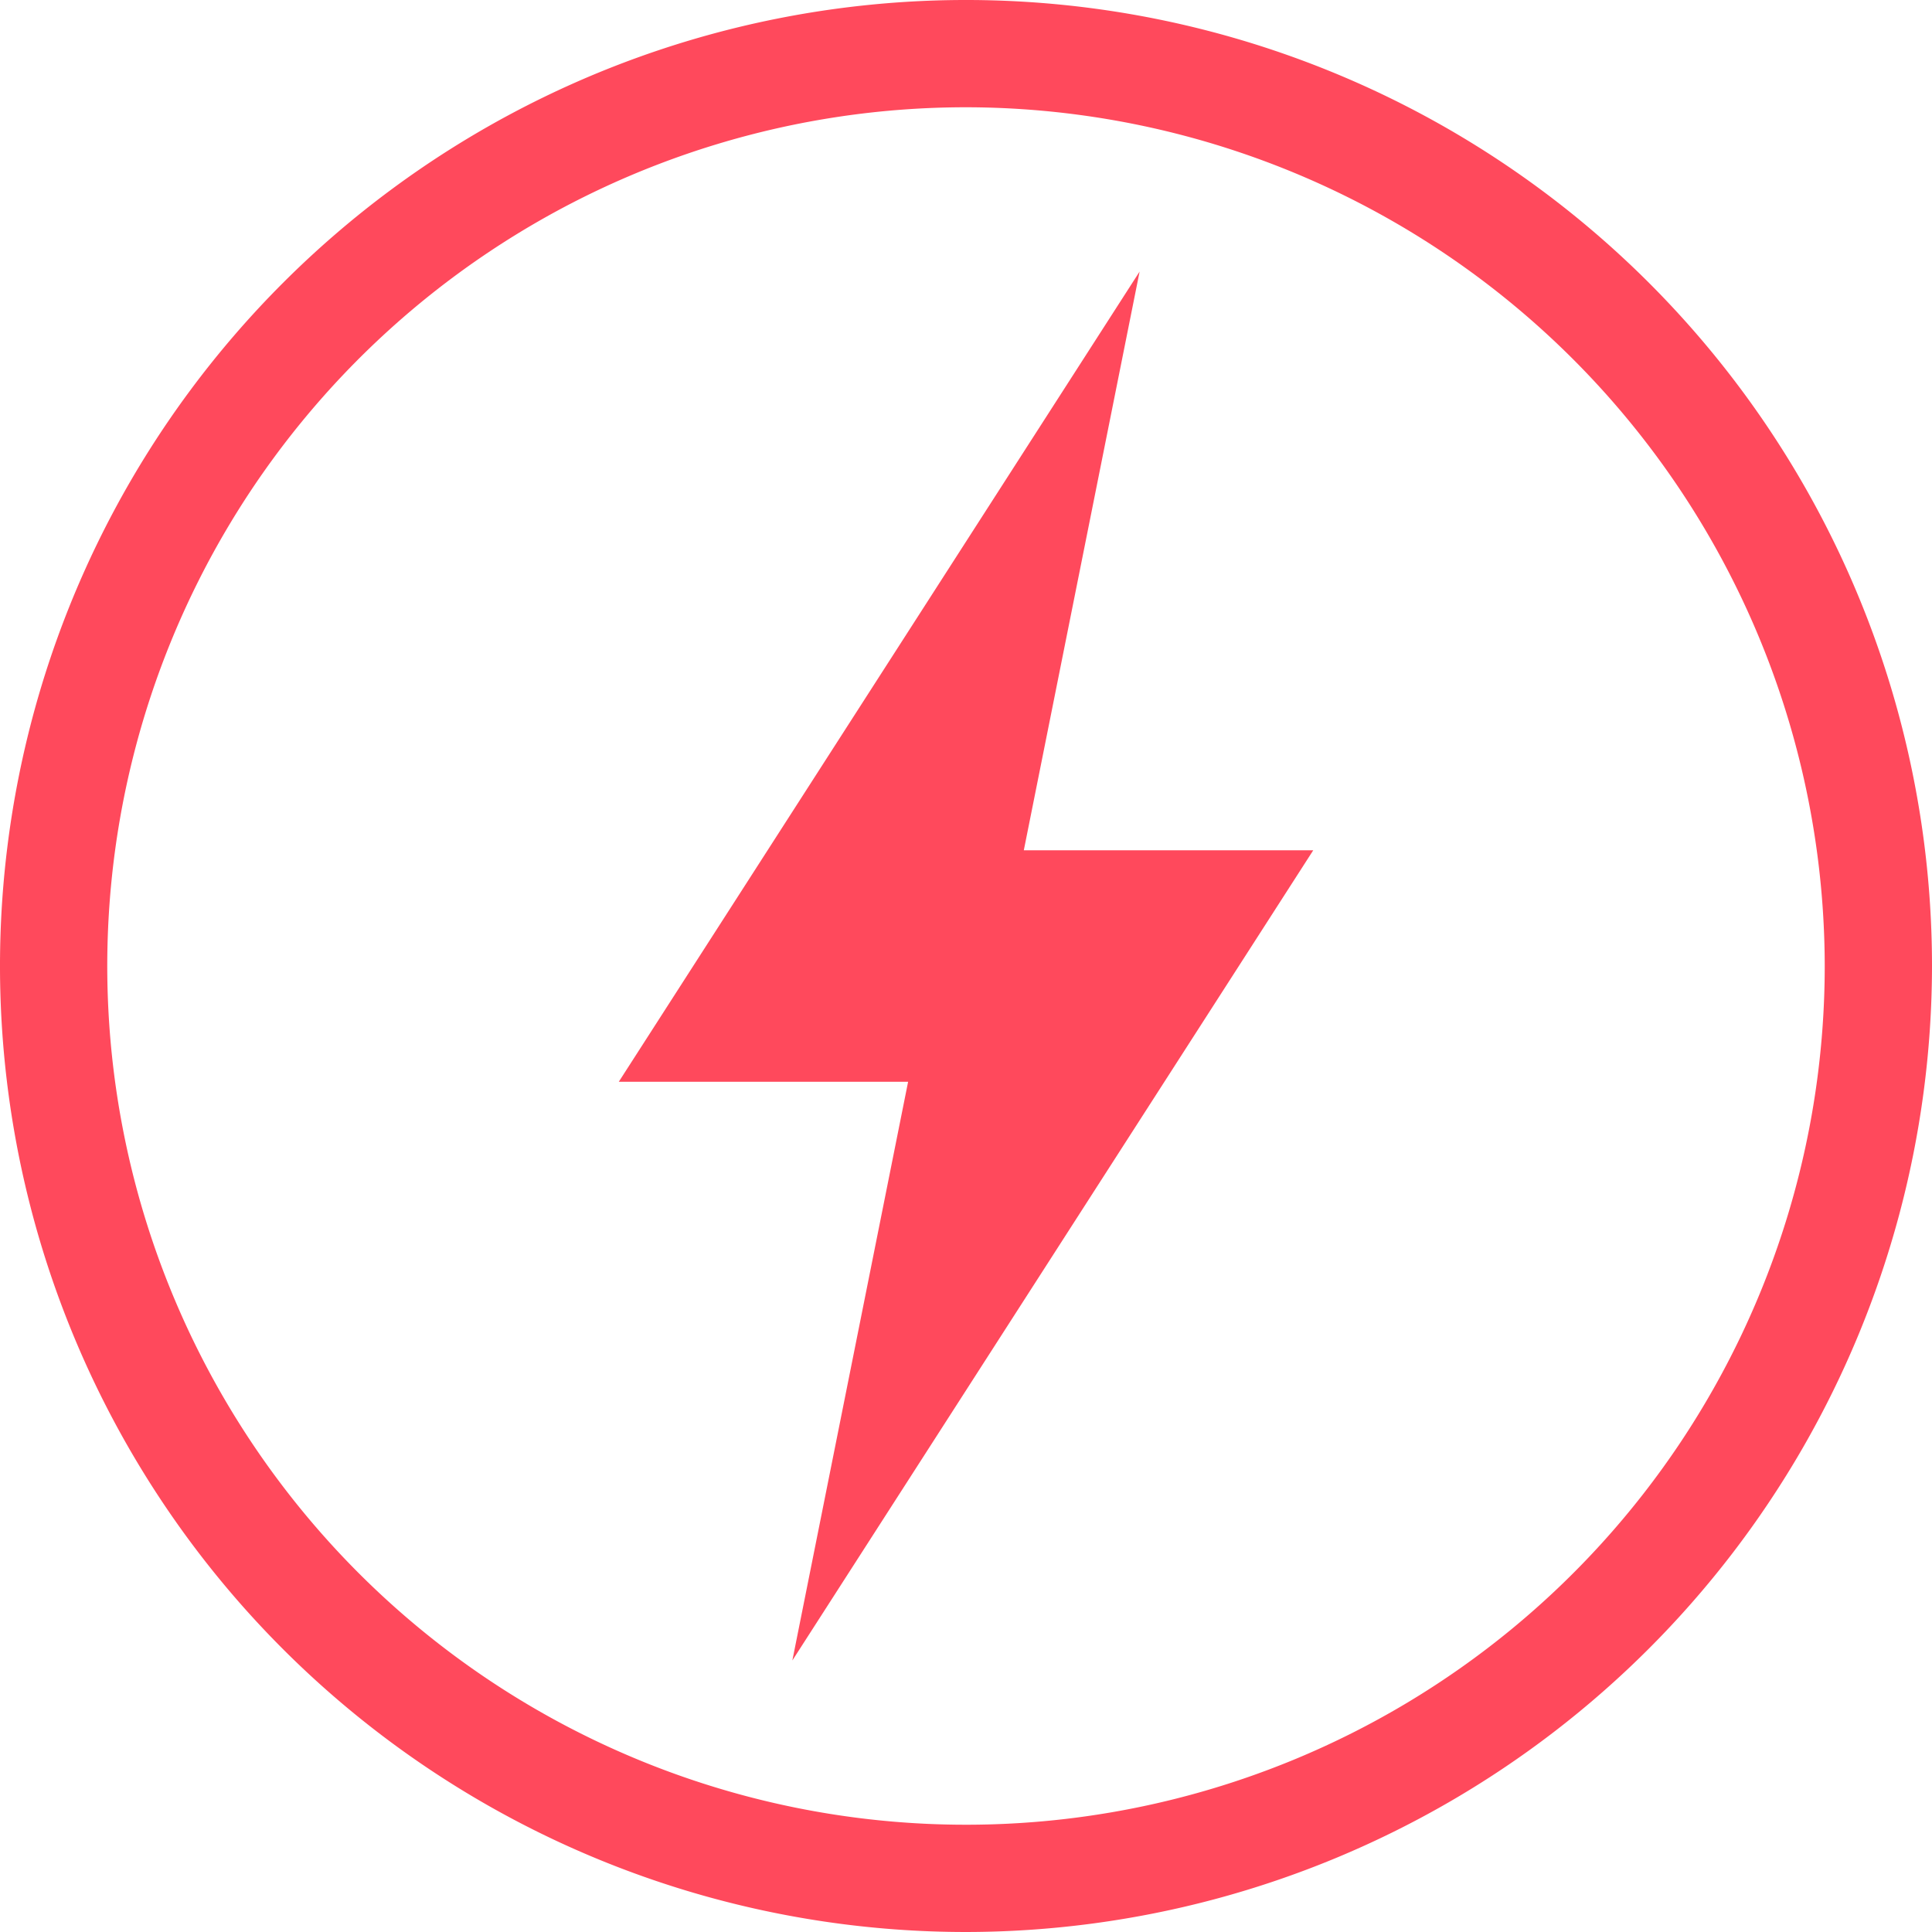 <svg xmlns="http://www.w3.org/2000/svg" width="134.216" height="134.216" viewBox="0 0 134.216 134.216"><g transform="translate(-1629.258 -802.802)"><path d="M1696.365,937.018a67.108,67.108,0,1,1,67.109-67.109A67.183,67.183,0,0,1,1696.365,937.018Zm0-126.764a59.656,59.656,0,1,0,59.657,59.655A59.724,59.724,0,0,0,1696.365,810.254Z" transform="translate(0)" fill="#ff495c"/><path d="M1699.036,852.457h-20.107l8.045-40.205-36.183,56.287h20.1l-8.041,40.2Z" transform="translate(21.453 9.415)" fill="#ff495c" fill-rule="evenodd"/></g></svg>